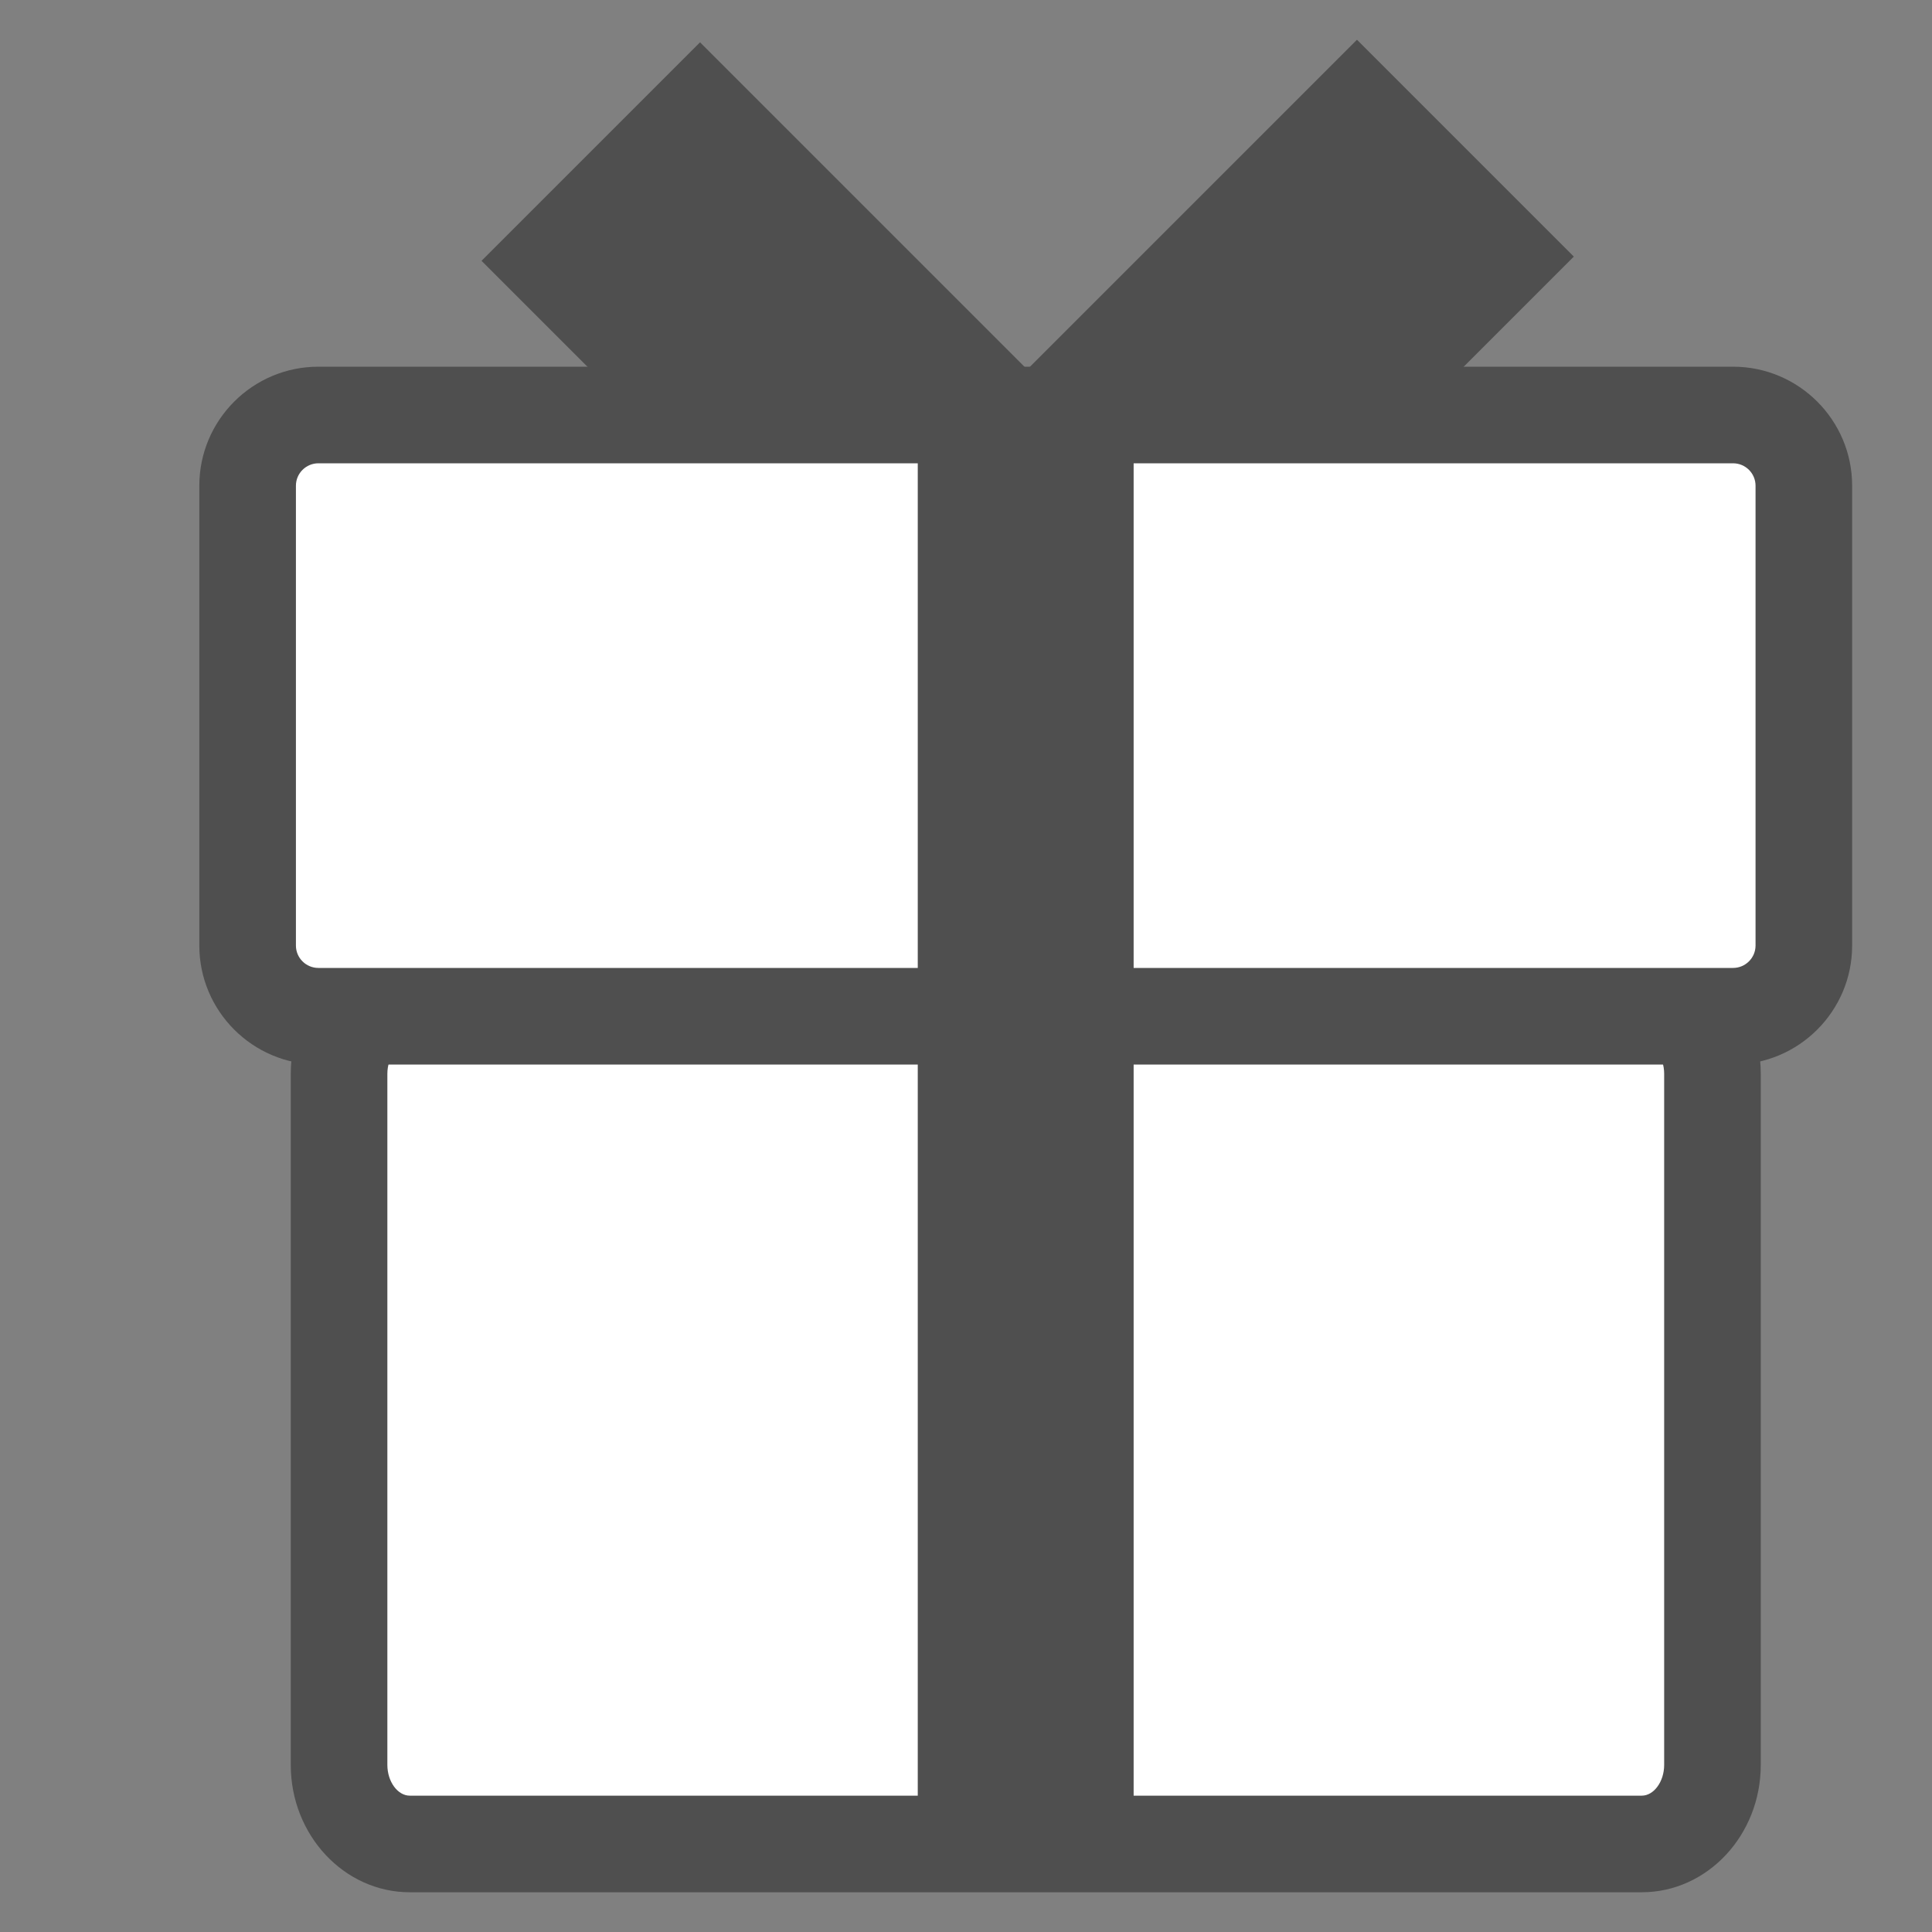 <?xml version="1.0" encoding="utf-8"?>
<!-- Generator: Adobe Illustrator 14.0.0, SVG Export Plug-In . SVG Version: 6.00 Build 43363)  -->
<!DOCTYPE svg PUBLIC "-//W3C//DTD SVG 1.1//EN" "http://www.w3.org/Graphics/SVG/1.1/DTD/svg11.dtd">
<svg version="1.1" id="Layer_1" xmlns="http://www.w3.org/2000/svg" xmlns:xlink="http://www.w3.org/1999/xlink" x="0px" y="0px"
	 width="30px" height="30px" viewBox="0 0 30 30" enable-background="new 0 0 30 30" xml:space="preserve">
<rect x="0" y="0" width="30" height="30" fill="#808080" stroke="none"/>
<rect x="17.487" y="1.104" transform="matrix(0.707 0.707 -0.707 0.707 9.488 -12.527)" fill="#4F4F4F" width="4.763" height="8.176"/>
<rect x="9.531" y="1.21" transform="matrix(-0.707 0.707 -0.707 -0.707 23.98 0.29)" fill="#4F4F4F" width="4.799" height="7.802"/>
<g>
	<path fill="#FFFFFF" d="M26.591,27.406c0,0.678-0.491,1.227-1.098,1.227H6.363c-0.606,0-1.098-0.549-1.098-1.227V16.672
		c0-0.677,0.492-1.227,1.098-1.227h19.13c0.606,0,1.098,0.55,1.098,1.227V27.406z"/>
	<path fill="#4F4F4F" d="M25.493,29.383H6.363c-1.019,0-1.848-0.887-1.848-1.977V16.672c0-1.09,0.829-1.977,1.848-1.977h19.13
		c1.019,0,1.848,0.887,1.848,1.977v10.734C27.341,28.496,26.512,29.383,25.493,29.383L25.493,29.383z M6.363,16.195
		c-0.186,0-0.348,0.223-0.348,0.477v10.734c0,0.259,0.16,0.477,0.348,0.477h19.13c0.188,0,0.348-0.218,0.348-0.477V16.672
		c0-0.254-0.162-0.477-0.348-0.477H6.363L6.363,16.195z"/>
</g>
<g>
	<path fill="#FFFFFF" d="M28.01,14.682c0,0.607-0.491,1.098-1.099,1.098H4.944c-0.607,0-1.099-0.491-1.099-1.098v-7.14
		c0-0.606,0.492-1.098,1.099-1.098h21.967c0.607,0,1.099,0.492,1.099,1.098V14.682z"/>
	<path fill="#4F4F4F" d="M26.911,16.53H4.944c-1.02,0-1.849-0.829-1.849-1.848v-7.14c0-1.019,0.829-1.848,1.849-1.848h21.967
		c1.02,0,1.849,0.829,1.849,1.848v7.14C28.76,15.701,27.931,16.53,26.911,16.53L26.911,16.53z M4.944,7.194
		c-0.192,0-0.349,0.156-0.349,0.348v7.14c0,0.192,0.156,0.348,0.349,0.348h21.967c0.192,0,0.349-0.156,0.349-0.348v-7.14
		c0-0.192-0.156-0.348-0.349-0.348H4.944L4.944,7.194z"/>
</g>
<rect x="14.251" y="6.888" fill="#4F4F4F" width="3.352" height="21.745"/>
</svg>
